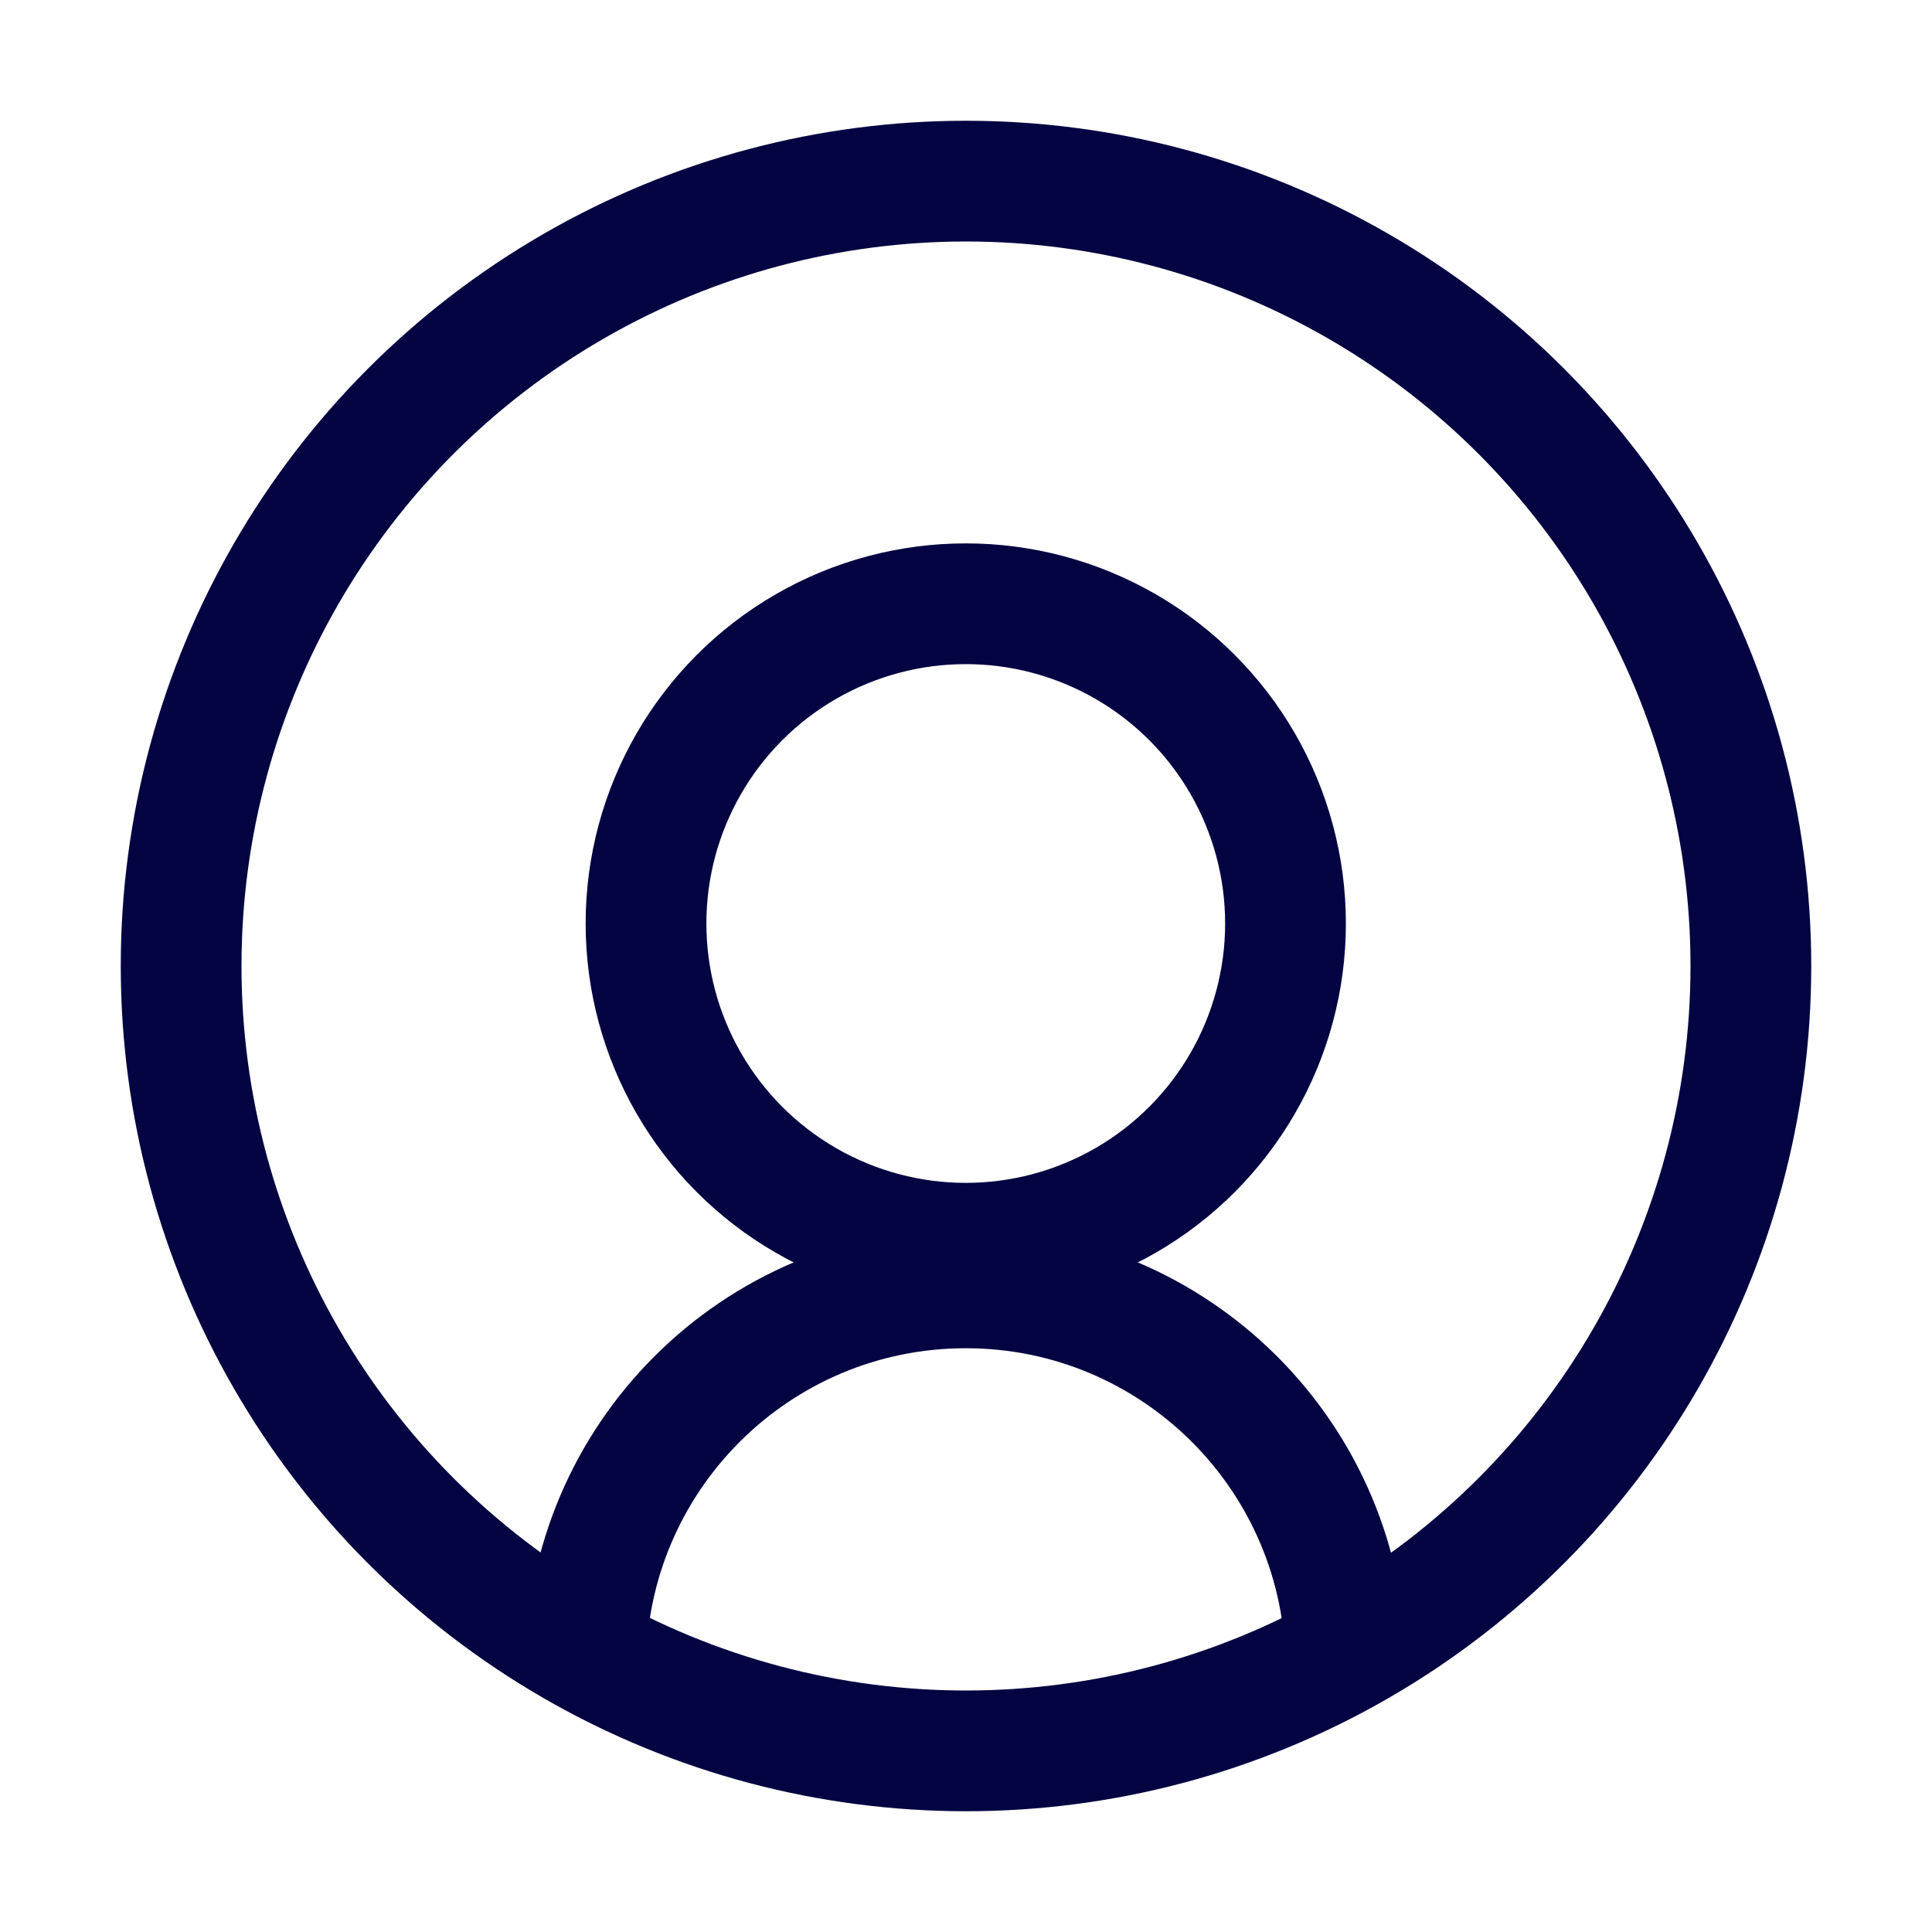 <svg width="32" height="32" viewBox="0 0 32 32" fill="none" xmlns="http://www.w3.org/2000/svg">
<circle cx="15.996" cy="15.296" r="5.296" stroke="#040442" stroke-width="2"/>
<path d="M22.292 27.627C22.292 24.15 19.473 21.331 15.996 21.331C12.519 21.331 9.7 24.15 9.7 27.627" stroke="#040442" stroke-width="2"/>
<circle cx="16" cy="16" r="13" stroke="#040442" stroke-width="2"/>
</svg>
